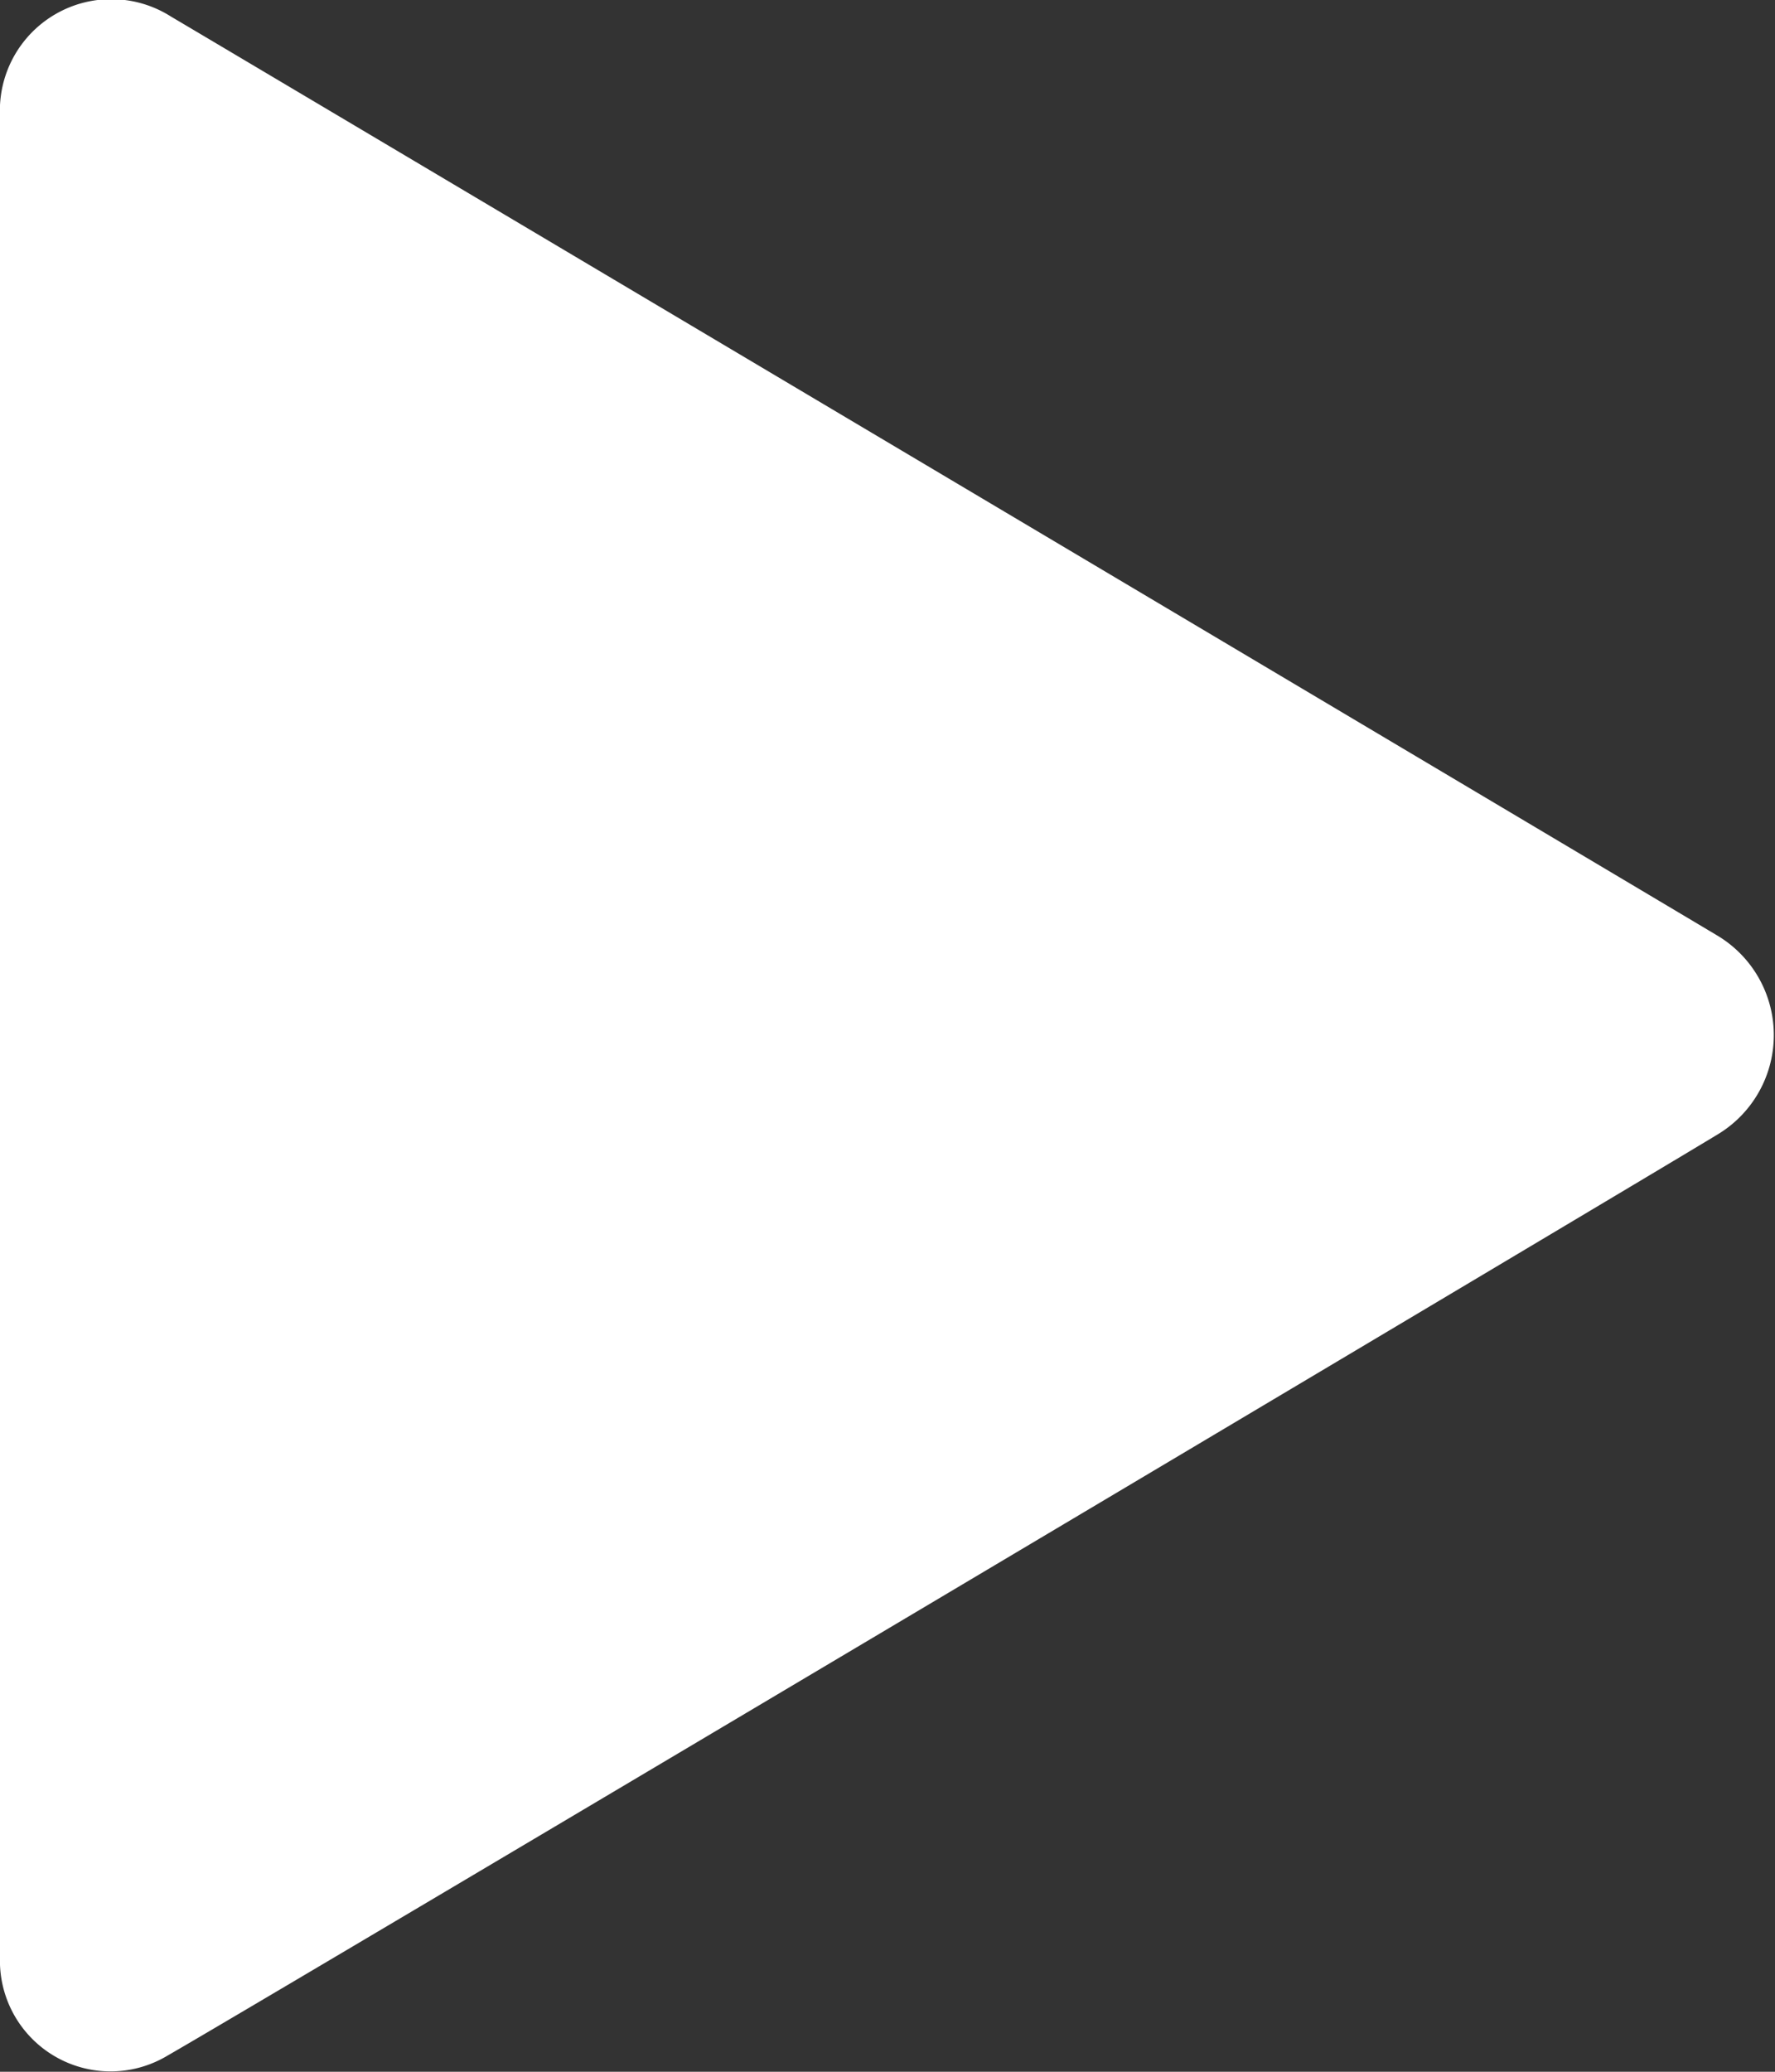 <svg xmlns="http://www.w3.org/2000/svg" width="30" height="35" viewBox="0 0 30 35">
  <rect x="0" y="0" width="30" height="35" fill="#333333" stroke="none"/>
<defs>
    <style>
      .cls-1 {
        fill: #fff;
        fill-rule: evenodd;
      }
    </style>
  </defs>
  <path class="cls-1" d="M1327,846.088v-31.1a1.882,1.882,0,0,1,2.89-1.677c1.15,0.678,24.17,14.352,26.13,15.522a1.958,1.958,0,0,1,0,3.369c-1.41.858-24.52,14.6-26.19,15.557A1.87,1.87,0,0,1,1327,846.088Z" transform="translate(-1327 -813.031)"/>
</svg>
